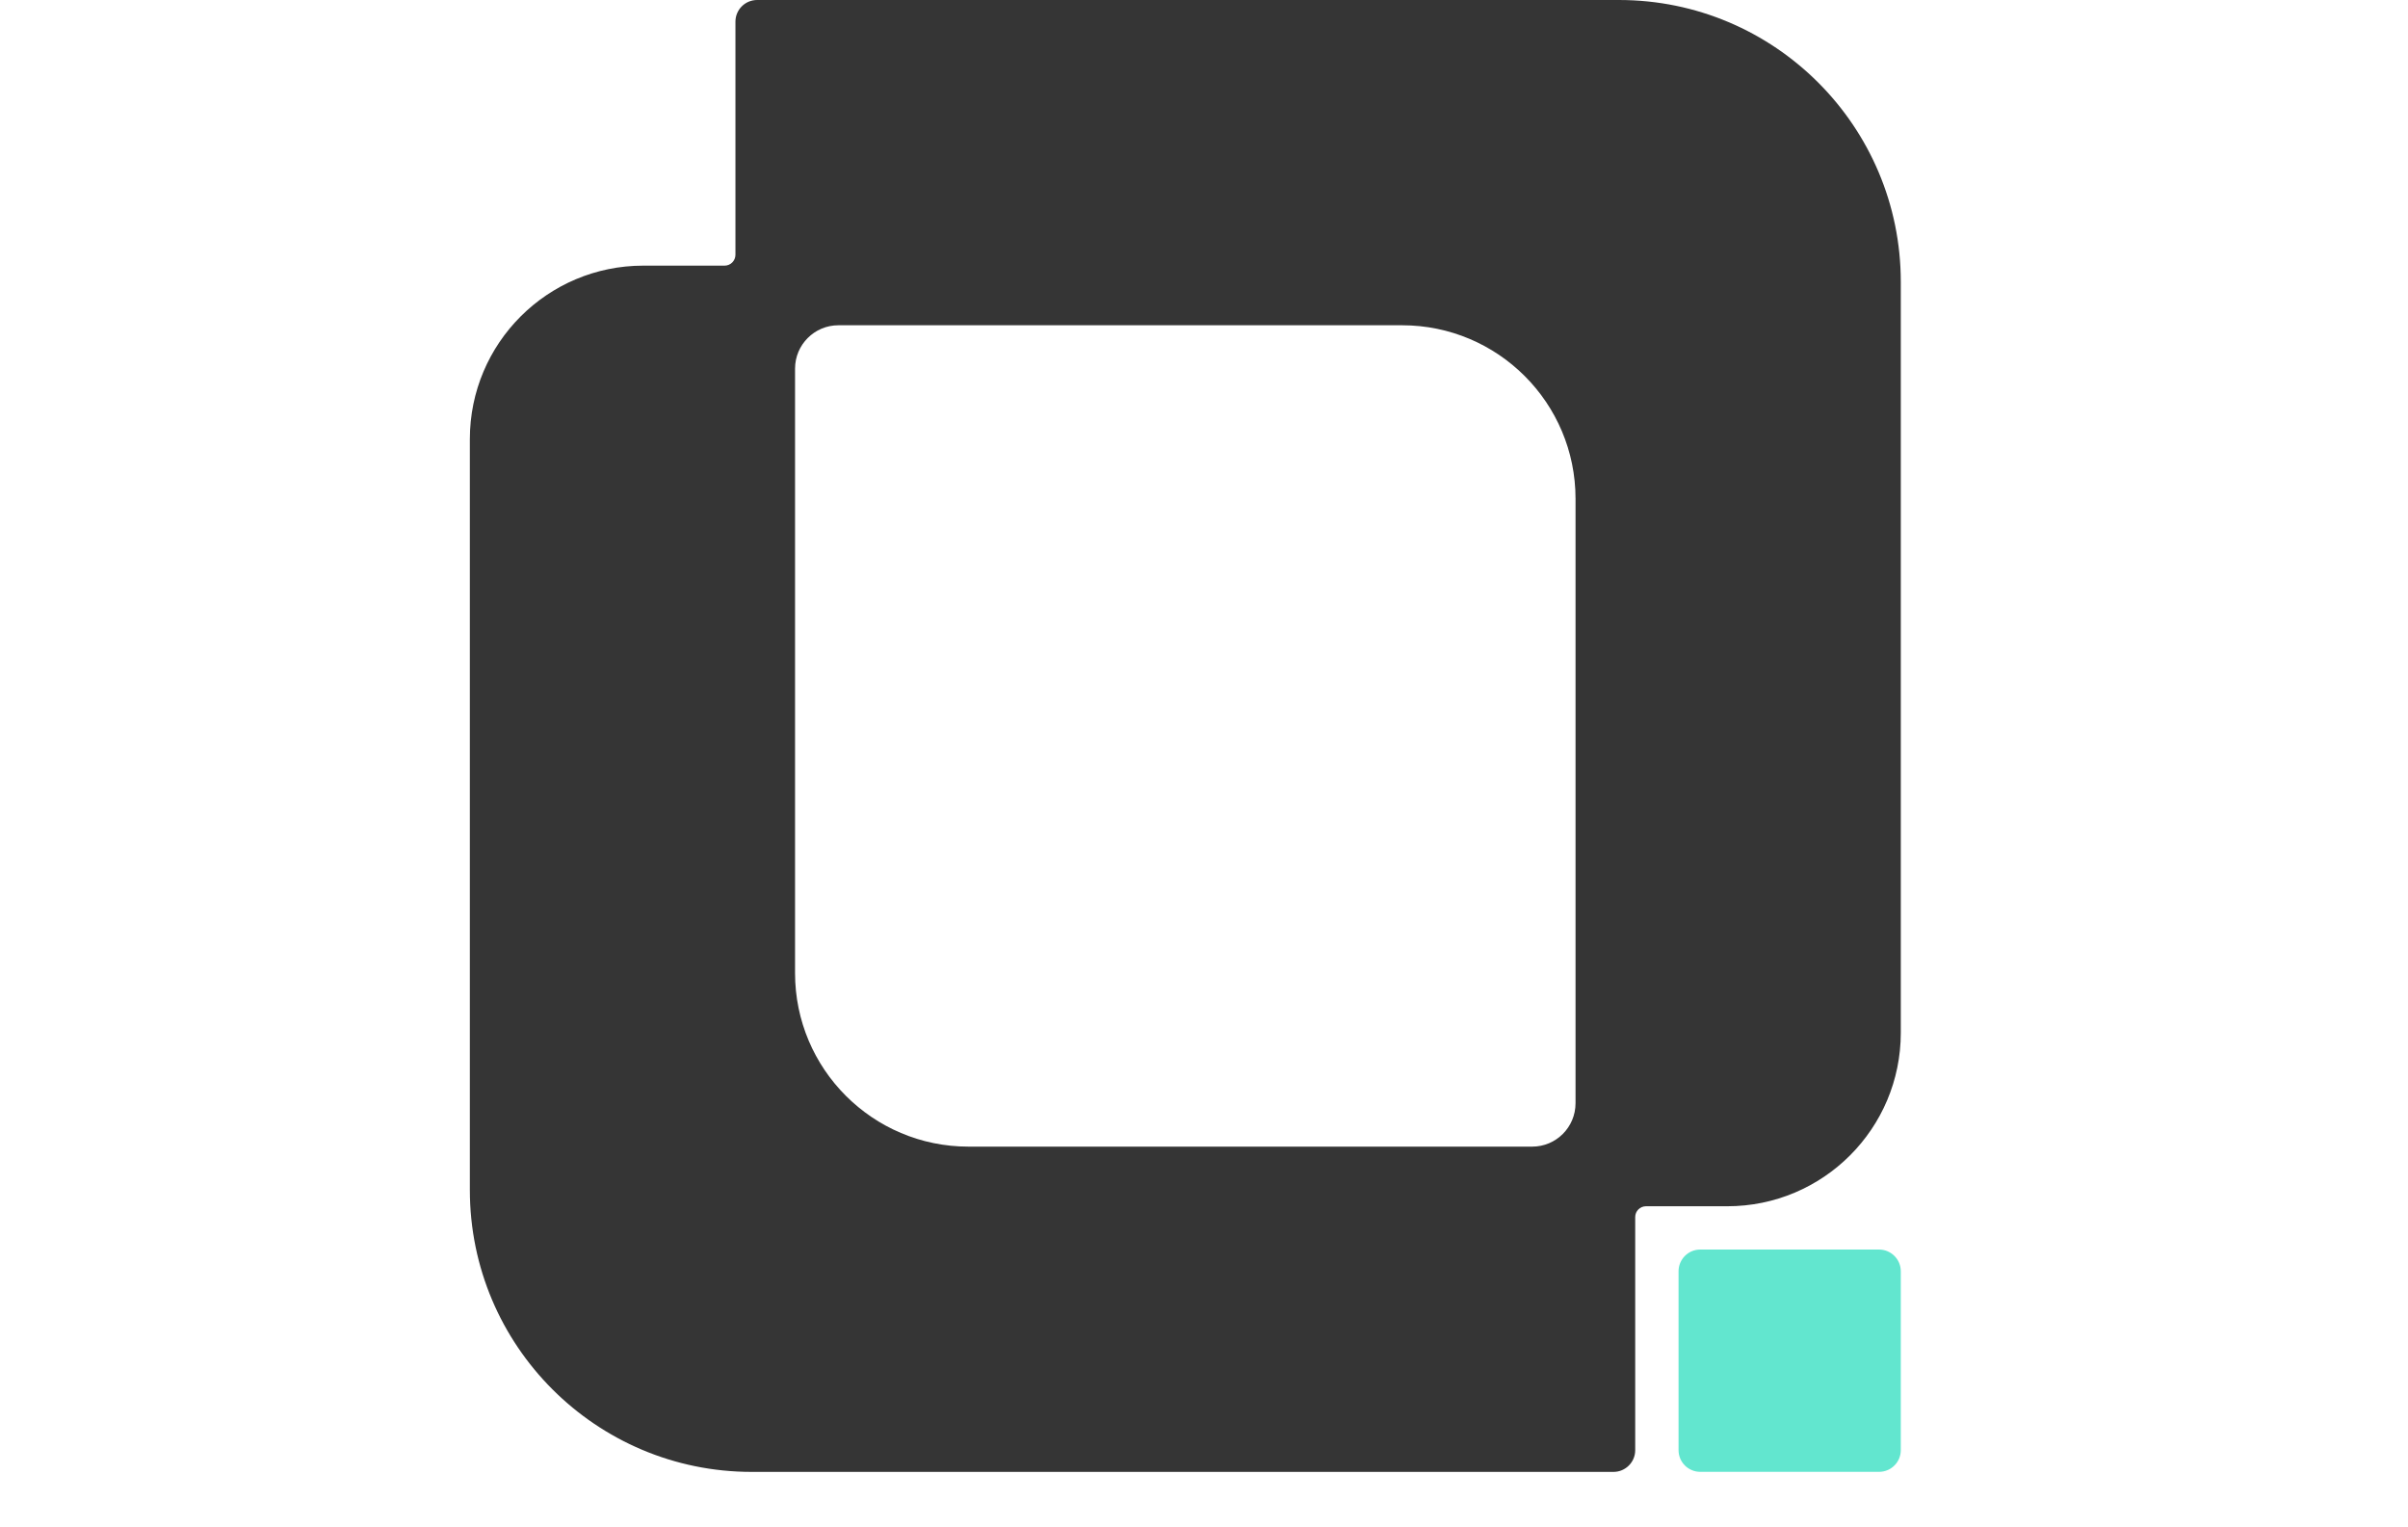 <svg width="41" height="26" viewBox="0 0 41 26" fill="none" xmlns="http://www.w3.org/2000/svg">
<path d="M26.826 0H12.891C12.687 0 12.522 0.165 12.522 0.369V4.337C12.522 4.439 12.439 4.522 12.338 4.522H10.953C9.322 4.522 8 5.844 8 7.475V20.257C8 22.907 10.149 25.056 12.799 25.056H13.537H27.472C27.676 25.056 27.842 24.89 27.842 24.687V20.718C27.842 20.616 27.924 20.534 28.026 20.534H29.41C31.041 20.534 32.364 19.212 32.364 17.581V4.799C32.364 2.149 30.215 0 27.565 0H26.826ZM13.537 6.275C13.537 5.868 13.868 5.537 14.275 5.537H23.873C25.504 5.537 26.826 6.859 26.826 8.49V18.78C26.826 19.188 26.496 19.519 26.088 19.519H16.49C14.859 19.519 13.537 18.196 13.537 16.565V6.275Z" fill="#353535"/>
<path d="M28.58 21.641C28.58 21.437 28.745 21.271 28.949 21.271H31.994C32.198 21.271 32.364 21.437 32.364 21.641V24.686C32.364 24.89 32.198 25.055 31.994 25.055H28.949C28.745 25.055 28.58 24.89 28.58 24.686V21.641Z" fill="#62E6CF"/>
</svg>
